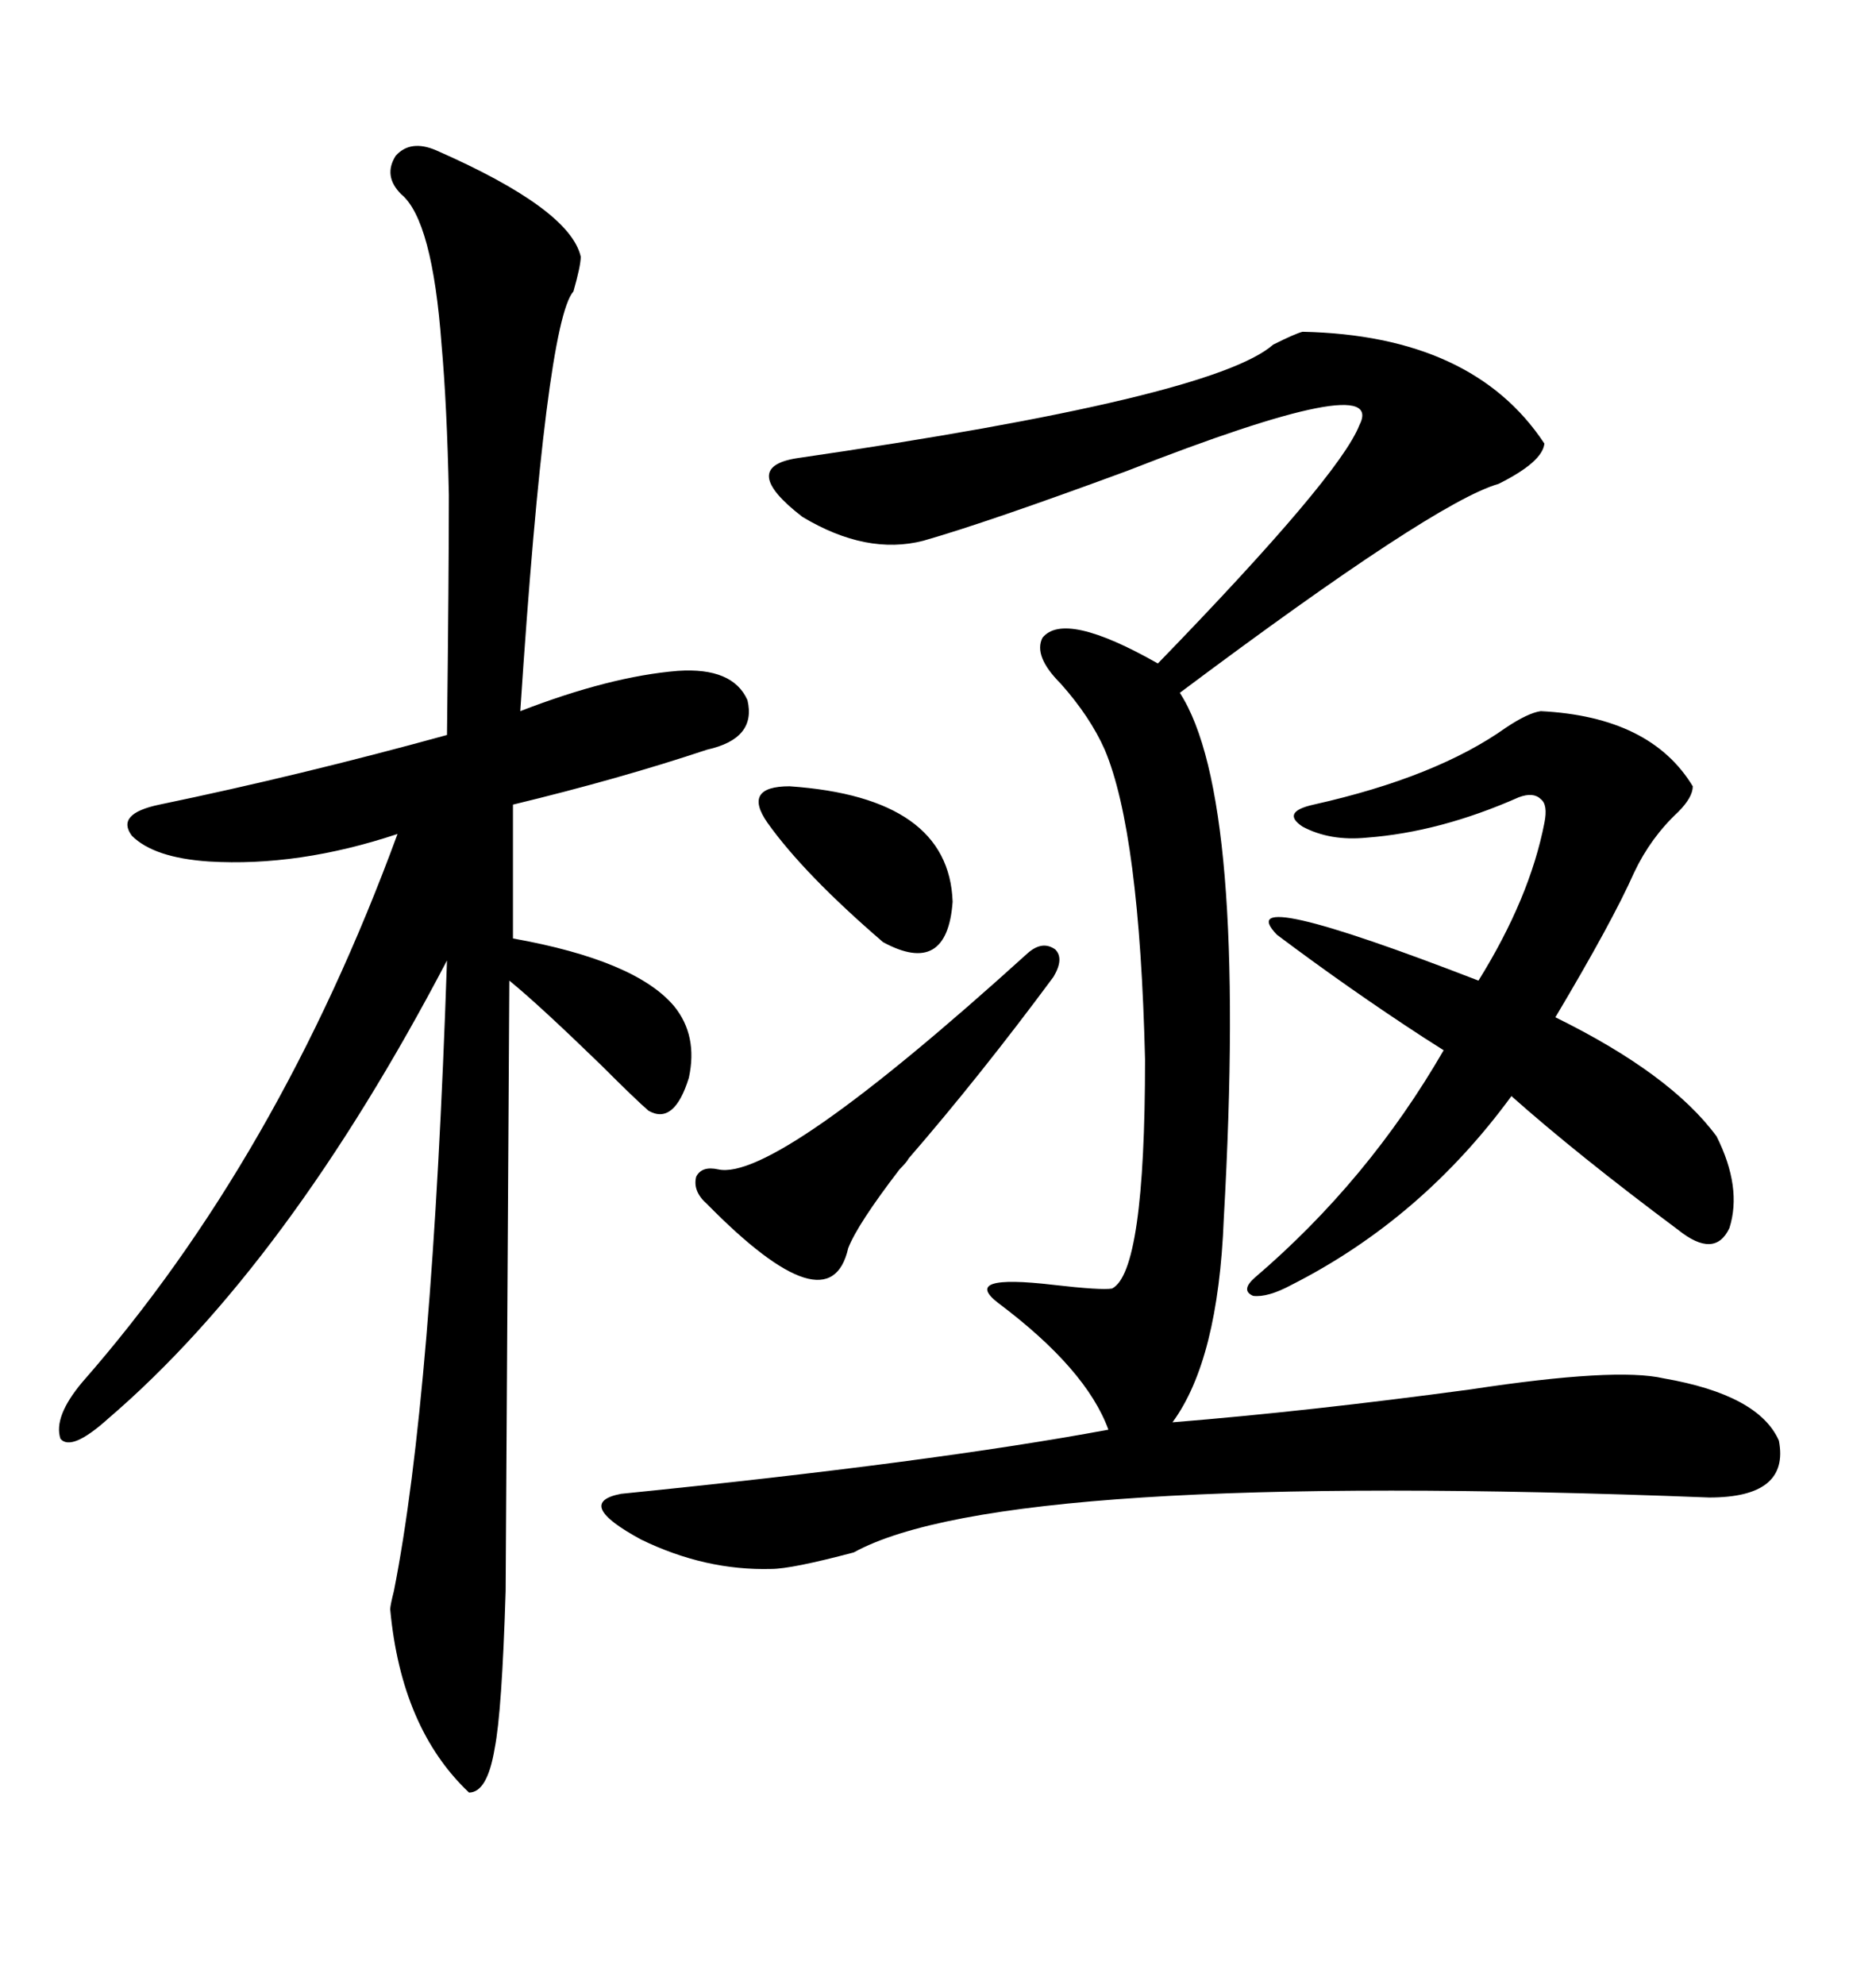 <svg xmlns="http://www.w3.org/2000/svg" xmlns:xlink="http://www.w3.org/1999/xlink" width="300" height="317.285"><path d="M208.30 53.03L208.30 53.03Q235.55 53.61 246.97 70.90L246.97 70.90Q246.68 73.83 239.65 77.34L239.65 77.34Q229.39 80.27 188.67 110.74L188.67 110.74Q199.51 127.44 195.70 194.82L195.70 194.82Q194.82 217.38 187.50 227.34L187.50 227.34Q209.18 225.59 235.25 222.07L235.25 222.07Q258.40 218.55 266.02 220.31L266.02 220.31Q281.25 222.95 284.47 230.27L284.47 230.27Q286.23 239.36 273.34 239.36L273.34 239.36Q160.55 234.96 136.52 248.14L136.52 248.14Q126.56 250.78 123.34 250.78L123.34 250.78Q112.79 251.07 102.54 246.09L102.54 246.09Q91.70 240.23 99.32 238.77L99.32 238.77Q148.83 233.79 177.25 228.52L177.25 228.52Q173.73 218.85 159.67 208.30L159.67 208.30Q153.52 203.61 168.46 205.37L168.46 205.37Q176.07 206.25 177.83 205.96L177.83 205.96Q183.11 203.32 183.11 169.34L183.11 169.34Q182.23 133.01 176.66 119.82L176.66 119.82Q174.32 114.55 169.63 109.28L169.63 109.28Q165.23 104.88 166.70 101.95L166.70 101.95Q170.21 97.56 185.16 106.05L185.16 106.05Q214.16 76.17 217.38 67.97L217.38 67.97Q222.07 58.89 180.18 75.29L180.18 75.29Q157.91 83.50 147.66 86.43L147.66 86.43Q138.57 88.77 128.32 82.62L128.32 82.62Q118.07 74.71 127.44 73.24L127.44 73.24Q193.95 63.57 203.61 55.08L203.61 55.08Q207.13 53.32 208.30 53.03ZM69.73 24.02L69.73 24.02Q91.11 33.40 92.87 41.02L92.87 41.02Q92.87 42.48 91.70 46.58L91.70 46.58Q87.30 51.56 83.20 113.67L83.20 113.67Q97.56 108.11 108.40 107.23L108.40 107.23Q117.19 106.64 119.53 111.91L119.53 111.91Q121.00 118.07 113.09 119.82L113.09 119.82Q99.02 124.51 82.03 128.61L82.03 128.61L82.03 150Q101.66 153.52 107.81 160.84L107.81 160.84Q111.62 165.53 110.16 172.27L110.16 172.27Q107.81 179.88 103.71 177.54L103.71 177.54Q101.66 175.78 96.09 170.21L96.09 170.21Q86.13 160.55 81.45 156.74L81.45 156.74L80.86 254.30Q80.27 273.63 79.10 279.49L79.10 279.49Q77.93 286.52 75 286.52L75 286.52Q64.16 276.27 62.40 257.23L62.40 257.23Q62.40 256.64 62.99 254.30L62.99 254.30Q69.14 223.24 71.48 153.52L71.48 153.52Q46.00 202.15 17.29 226.76L17.29 226.76Q11.43 232.03 9.67 229.98L9.67 229.98Q8.50 226.46 13.18 220.90L13.18 220.90Q44.53 185.16 63.57 133.30L63.57 133.30Q47.75 138.57 33.40 137.70L33.40 137.70Q24.61 137.11 21.09 133.59L21.09 133.59Q18.46 130.08 25.49 128.61L25.49 128.61Q48.05 123.93 71.48 117.48L71.48 117.48Q71.78 91.70 71.78 79.10L71.78 79.10Q71.48 64.75 70.61 55.08L70.61 55.08Q69.14 35.16 64.16 31.05L64.16 31.05Q61.23 28.13 63.28 24.90L63.28 24.90Q65.63 22.27 69.73 24.02ZM246.39 113.67L246.39 113.67Q263.96 114.55 270.70 125.68L270.70 125.68Q270.70 127.44 268.36 129.79L268.36 129.79Q263.96 133.89 261.33 139.45L261.33 139.45Q257.81 147.36 248.73 162.60L248.73 162.60Q267.19 171.68 274.51 181.64L274.51 181.64Q278.61 189.84 276.56 196.29L276.56 196.29Q274.22 201.27 268.36 196.58L268.36 196.58Q252.25 184.57 241.70 175.20L241.70 175.20Q227.34 194.82 206.54 205.37L206.54 205.37Q202.73 207.42 200.39 207.13L200.39 207.13Q198.34 206.25 200.68 204.20L200.68 204.20Q218.85 188.67 230.86 167.87L230.86 167.87Q229.98 167.29 227.64 165.82L227.64 165.82Q215.92 158.20 204.20 149.41L204.20 149.41Q196.29 141.21 236.43 156.74L236.43 156.74Q244.63 143.55 246.97 131.54L246.97 131.54Q247.56 128.61 246.39 127.73L246.39 127.73Q245.21 126.56 242.87 127.44L242.87 127.44Q230.27 133.01 218.55 133.89L218.55 133.89Q212.70 134.47 208.30 132.13L208.30 132.13Q204.79 129.79 210.06 128.61L210.06 128.61Q229.69 124.22 240.82 116.31L240.82 116.31Q244.34 113.96 246.39 113.67ZM164.36 152.34L164.36 152.34Q166.70 150.29 168.75 151.76L168.75 151.76Q170.21 153.22 168.46 156.15L168.46 156.15Q156.74 171.97 145.31 185.16L145.31 185.16Q145.02 185.74 143.85 186.91L143.85 186.91Q137.11 195.70 135.64 199.51L135.64 199.51Q132.71 212.40 113.09 192.48L113.09 192.48Q110.74 190.43 111.33 188.09L111.33 188.09Q112.21 186.33 114.84 186.91L114.84 186.91Q123.93 188.96 164.36 152.34ZM126.27 125.68L126.27 125.68Q151.76 127.44 152.34 144.14L152.34 144.14Q151.46 156.15 141.21 150.59L141.21 150.59Q128.61 139.75 122.75 131.54L122.75 131.54Q120.70 128.61 121.58 127.15L121.58 127.15Q122.46 125.68 126.27 125.68Z"/></svg>